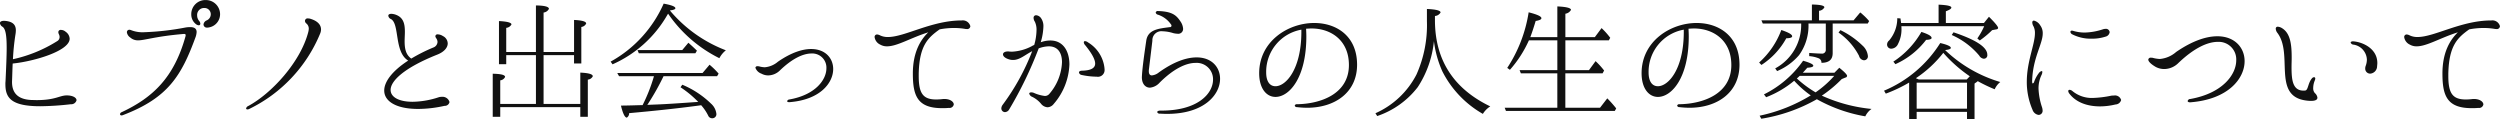 <svg xmlns="http://www.w3.org/2000/svg" width="509.935" height="24.28" viewBox="0 0 509.935 24.28">
  <defs>
    <style>
      .cls-1 {
        fill: #111;
        fill-rule: evenodd;
      }
    </style>
  </defs>
  <path id="ヒプノと出会ってからの人生の変容について" class="cls-1" d="M611.237,1608.96c-1.456,0-2.288.96-6.136,0.96-0.286,0-.624-0.02-0.962-0.02-2.237-.08-4.135-0.91-4.057-3.85,0.052-1.33.078-2.52,0.13-3.59,4.369-.44,11.623-2.57,11.623-5.07a1.82,1.82,0,0,0-.806-1.4,1.476,1.476,0,0,0-.962-0.39,0.471,0.471,0,0,0-.546.47,1.154,1.154,0,0,0,.13.44,1.269,1.269,0,0,1,.13.57,0.96,0.96,0,0,1-.494.81,28.192,28.192,0,0,1-9.023,3.69,47.715,47.715,0,0,1,.494-4.92,6.022,6.022,0,0,0,.1-0.96c0-.96-0.416-1.82-2.314-1.95-0.624-.02-0.936.18-0.936,0.47a1.054,1.054,0,0,0,.546.75c0.624,0.45.832,1.82,0.832,4.24,0,1.72-.1,4.01-0.234,6.87a4.481,4.481,0,0,0-.026.59c0,2.68,1.04,4.5,7.1,4.5a57.816,57.816,0,0,0,6.24-.41,1.105,1.105,0,0,0,1.17-.81C613.239,1609.46,612.537,1608.96,611.237,1608.96Zm28.652-13.83a1.2,1.2,0,0,0,.312-0.03,2.735,2.735,0,0,0,2.314-2.67,2.9,2.9,0,0,0-2.886-2.92,2.875,2.875,0,0,0-2.99,2.92,2.487,2.487,0,0,0,.962,2,1.076,1.076,0,0,0,.546.23,0.315,0.315,0,0,0,.338-0.34,0.935,0.935,0,0,0-.26-0.57,1.776,1.776,0,0,1-.39-1.12,1.411,1.411,0,0,1,1.456-1.5,1.275,1.275,0,0,1,1.326,1.3,1.361,1.361,0,0,1-.806,1.22,1.038,1.038,0,0,0-.676.86A0.673,0.673,0,0,0,639.889,1595.13Zm-17.473,17.91a0.793,0.793,0,0,0,.312-0.07c9.179-3.51,11.909-8.01,14.821-15.99a3.741,3.741,0,0,0,.182-0.94c0-.65-0.39-1.01-1.326-1.01a5.98,5.98,0,0,0-.884.07,54.247,54.247,0,0,1-8.451.97,6.369,6.369,0,0,1-2.626-.39,1.205,1.205,0,0,0-.416-0.11,0.492,0.492,0,0,0-.52.52,1.531,1.531,0,0,0,.7,1.07,2.327,2.327,0,0,0,1.586.57c1.352,0,3.511-.81,9.257-1.3,0.312-.03.442,0.05,0.442,0.23a0.854,0.854,0,0,1-.026.24c-2.34,8.4-6.631,12.48-13,15.47a0.536,0.536,0,0,0-.364.41A0.276,0.276,0,0,0,622.416,1613.04Zm25.662-1.22a0.835,0.835,0,0,0,.39-0.1,29.661,29.661,0,0,0,14.457-15.37,2.248,2.248,0,0,0,.182-0.83c0-.83-0.52-1.66-2.08-2.16a1.682,1.682,0,0,0-.546-0.1,0.534,0.534,0,0,0-.65.49,0.7,0.7,0,0,0,.26.52,1.369,1.369,0,0,1,.52,1.07,3.5,3.5,0,0,1-.1.67c-1.586,6.17-7.541,12.59-12.247,15.11a0.751,0.751,0,0,0-.442.49A0.235,0.235,0,0,0,648.078,1611.82Zm39.651-2.57a2.173,2.173,0,0,0-.6.08,17.576,17.576,0,0,1-5.356.93c-2.731,0-4.473-.93-4.473-2.42,0-1.82,2.7-4.49,9.569-7.22,1.43-.58,2.08-1.46,2.08-2.27a1.726,1.726,0,0,0-.988-1.5,2.044,2.044,0,0,0-1.014-.34,0.426,0.426,0,0,0-.52.39,0.892,0.892,0,0,0,.182.41,1.416,1.416,0,0,1,.26.73,1.276,1.276,0,0,1-.858,1.15,34.28,34.28,0,0,0-4.5,2.26c-1.171-.83-1.353-2.16-1.353-3.56,0-.63.052-1.28,0.052-1.88,0-1.48-.208-2.8-1.664-3.43a3,3,0,0,0-1.092-.26c-0.416,0-.624.16-0.624,0.39a0.859,0.859,0,0,0,.546.68c1.794,1.01.624,6.73,3.51,8.47-3.328,2.16-4.888,4.35-4.888,6.11,0,2.21,2.47,3.75,6.891,3.75a25.1,25.1,0,0,0,5.408-.63,0.961,0.961,0,0,0,1.014-.78A1.476,1.476,0,0,0,687.729,1609.25Zm13.155-9.15v-4.92a1.33,1.33,0,0,0,1.066-.7c0-.36-0.858-0.6-2.548-0.68v8.79h1.482v-1.84h6.059v9.95h-7.281v-4.81a1.226,1.226,0,0,0,.988-0.7c0-.41-0.832-0.62-2.522-0.65v8.79h1.534v-1.98h16.329v1.98h1.534v-7.59a1.251,1.251,0,0,0,1.014-.68c0-.44-0.858-0.67-2.548-0.75v6.39H708.5v-9.95h6.214v1.69H716.2V1595a1.247,1.247,0,0,0,.988-0.7c0-.42-0.832-0.65-2.47-0.73v6.53H708.5v-8.04a1.417,1.417,0,0,0,1.092-.75c0-.44-0.884-0.68-2.652-0.7v9.49h-6.059Zm33.385-8.48c0.754-.08,1.118-0.23,1.118-0.44,0-.34-0.806-0.65-2.392-0.94a25.084,25.084,0,0,1-10.817,11.83l0.39,0.55a24.113,24.113,0,0,0,11.155-10.04c0.052-.08.1-0.18,0.182-0.28a27.5,27.5,0,0,0,10.452,9.07,4.986,4.986,0,0,1,1.326-1.61,27.883,27.883,0,0,1-11.258-7.93Zm2.522,8.09h-9.127l0.26,0.65h11.545l0.312-.52c-0.494-.5-1.066-1.02-1.742-1.62Zm-8.087,11.23c-1.014.02-2.47,0.08-4.42,0.1,0.39,1.64.806,2.45,1.2,2.45a1.032,1.032,0,0,0,.468-0.91c4.992-.45,9.7-0.94,14.145-1.54l0.546-.08a9.8,9.8,0,0,1,1.43,2.11,0.86,0.86,0,0,0,.78.55,0.832,0.832,0,0,0,.884-0.99,3.257,3.257,0,0,0-1.066-1.98,18.817,18.817,0,0,0-5.876-3.87l-0.364.52a20.956,20.956,0,0,1,3.614,2.99l-0.806.05c-3.276.23-5.98,0.42-8.139,0.49l-1.456.06a1.034,1.034,0,0,0,.208-0.29,50.707,50.707,0,0,0,3.121-5.56h10.92l0.312-.52a14.861,14.861,0,0,0-1.586-1.59l-0.26-.23-1.43,1.69H723.53l0.364,0.65h7.124a0.134,0.134,0,0,0-.026.1,0.1,0.1,0,0,0-.026.08A34.416,34.416,0,0,1,728.7,1610.94Zm29.952-.6c6.215-.47,8.919-3.9,8.919-6.76,0-2.21-1.612-4.08-4.5-4.08-1.794,0-4.082.73-6.787,2.6a4.744,4.744,0,0,1-2.652,1.12,4.692,4.692,0,0,1-1.2-.19,1.259,1.259,0,0,0-.26-0.02,0.385,0.385,0,0,0-.468.31,1.985,1.985,0,0,0,1.222,1.2,2.889,2.889,0,0,0,1.43.36,3.467,3.467,0,0,0,2.288-.96c2.627-2.55,4.863-3.51,6.5-3.51a2.883,2.883,0,0,1,3.042,3.01c0,2.37-2.262,5.44-7.567,6.37a0.5,0.5,0,0,0-.442.34c0,0.11.13,0.21,0.39,0.21h0.078Zm35.127-16.67c-6.136,0-11.571,3.38-15.029,3.38a3.632,3.632,0,0,1-1.612-.33,1.6,1.6,0,0,0-.6-0.19,0.5,0.5,0,0,0-.52.55,1.99,1.99,0,0,0,1.17,1.53,2.65,2.65,0,0,0,1.378.34c2.08,0,4.888-1.77,8.4-2.86-1.56,1.51-3.147,4.03-3.147,8.4,0,4.47.884,7.07,5.955,7.07a13.429,13.429,0,0,0,1.378-.05,0.877,0.877,0,0,0,1.014-.7c0-.52-0.676-1.12-1.924-1.12a2.322,2.322,0,0,0-.442.03,11.076,11.076,0,0,1-1.248.07c-2.73,0-3.536-1.35-3.536-4.81v-0.46c0.13-5.75,1.9-7.34,4.264-9.03a15.662,15.662,0,0,1,2.964-.28,13.092,13.092,0,0,1,2.21.18,1.1,1.1,0,0,0,.312.03,0.637,0.637,0,0,0,.78-0.58A1.592,1.592,0,0,0,793.783,1593.67Zm18.1,4.09a5.809,5.809,0,0,0-1.977.36,12.331,12.331,0,0,0,.546-3.17,2.809,2.809,0,0,0-.52-1.8,1.362,1.362,0,0,0-.962-0.54,0.5,0.5,0,0,0-.52.54,1.428,1.428,0,0,0,.26.78,3.781,3.781,0,0,1,.338,1.75,11.425,11.425,0,0,1-.468,2.99,3.154,3.154,0,0,0-.52.26,9.624,9.624,0,0,1-3.978,1.11,3.664,3.664,0,0,1-.468-0.02c-0.13,0-.26-0.03-0.364-0.03-0.676,0-1.04.26-1.04,0.6,0,0.36.39,0.78,1.3,1.04a2.612,2.612,0,0,0,.78.1c1.326,0,2.418-1.04,3.874-1.79a45.841,45.841,0,0,1-6.032,10.95,1.307,1.307,0,0,0-.26.72,0.754,0.754,0,0,0,.754.76,1.053,1.053,0,0,0,.858-0.57,78.3,78.3,0,0,0,6.006-12.43,6.161,6.161,0,0,1,2.055-.42c1.9,0,2.7,1.38,2.7,3.25a10.513,10.513,0,0,1-2.626,6.5,1.165,1.165,0,0,1-.911.37,8.006,8.006,0,0,1-2.262-.65,1.487,1.487,0,0,0-.468-0.08c-0.26,0-.416.1-0.416,0.26a0.973,0.973,0,0,0,.6.65,5.506,5.506,0,0,1,1.794,1.4,1.834,1.834,0,0,0,1.353.73,1.688,1.688,0,0,0,1.248-.68,13.007,13.007,0,0,0,3.2-8.06C815.753,1599.86,814.427,1597.76,811.879,1597.76Zm11.024,5.59a6.978,6.978,0,0,0-3.354-5.2,1.113,1.113,0,0,0-.624-0.26,0.225,0.225,0,0,0-.234.26,0.919,0.919,0,0,0,.26.54c1.378,1.69,2.054,2.94,2.054,3.77,0,0.96-.91,1.41-2.652,1.46-0.468,0-.65.18-0.65,0.36a0.641,0.641,0,0,0,.494.5,15.1,15.1,0,0,0,3.12.36,1.364,1.364,0,0,0,1.612-1.4A2.178,2.178,0,0,0,822.9,1603.35Zm12.791,9.38c7.515,0,10.791-3.9,10.791-7.15,0-2.36-1.69-4.37-4.784-4.37-2.028,0-4.654.86-7.749,3.1a2.634,2.634,0,0,1-1.378.57c-0.364,0-.624-0.23-0.624-0.86a2.292,2.292,0,0,1,.026-0.39l0.7-5.82a1.839,1.839,0,0,1,2.08-1.93,7.941,7.941,0,0,1,2.159.37,3.916,3.916,0,0,0,.884.13,0.985,0.985,0,0,0,1.144-1.02,2.963,2.963,0,0,0-.546-1.5c-0.832-1.25-1.665-2.01-4.551-2.11a0.42,0.42,0,0,0-.494.31,0.583,0.583,0,0,0,.468.44,5.149,5.149,0,0,1,2.652,1.98,0.342,0.342,0,0,1,.1.26,0.282,0.282,0,0,1-.312.29c-2.288.31-4.5,0.46-4.836,2.78s-0.78,5.33-.884,7.25c-0.078,1.41.624,2.32,1.638,2.32a3.015,3.015,0,0,0,1.976-1.02c2.913-2.91,5.461-4.03,7.333-4.03a3.336,3.336,0,0,1,3.562,3.41c0,2.83-3.094,6.39-10.765,6.32-0.416,0-.624.15-0.624,0.31a0.519,0.519,0,0,0,.572.31C834.732,1612.71,835.2,1612.73,835.694,1612.73Zm30-18.54c-5.357,0-11.233,3.75-11.233,10.25,0,3.14,1.508,4.83,3.328,4.83,2.782,0,6.293-3.84,6.293-12.35,0-.52-0.026-1.01-0.052-1.56,0.39-.02.754-0.05,1.118-0.05,3.926,0,7.618,2.39,7.618,7.46,0,5.88-5.746,7.93-10.609,7.99a0.4,0.4,0,0,0-.442.28,0.417,0.417,0,0,0,.442.31,18.538,18.538,0,0,0,2.081.13c5.668,0,10.192-3.12,10.192-8.78C874.435,1596.85,870.223,1594.19,865.7,1594.19Zm-2.626,1.8c0,7.62-3.147,11.1-5.279,11.1-1.144,0-1.9-.94-1.9-2.83a8.722,8.722,0,0,1,7.177-8.71v0.44Zm27.248-3.23a1.422,1.422,0,0,0,1.144-.72c0-.39-0.936-0.63-2.783-0.71v2.47a24.652,24.652,0,0,1-2.132,10.9,17.282,17.282,0,0,1-8.372,7.9l0.364,0.57a17.509,17.509,0,0,0,8.268-5.9,20.805,20.805,0,0,0,3.3-9.38,21.455,21.455,0,0,0,1.716,6.16,20.8,20.8,0,0,0,8.268,8.68,4.668,4.668,0,0,1,1.508-1.53q-11.271-5.43-11.284-17.58v-0.86Zm26.6,11.7h7.592l0.312-.57a15.256,15.256,0,0,0-1.742-1.92l-1.352,1.84h-4.81v-6.08h8.866l0.286-.52a15.145,15.145,0,0,0-1.768-1.98l-1.378,1.85h-6.006v-4.78a1.577,1.577,0,0,0,1.144-.78c0-.39-0.936-0.63-2.782-0.71v6.27h-5.513c0.416-1.12.78-2.24,1.092-3.3,0.78-.13,1.17-0.31,1.17-0.57,0-.37-0.858-0.76-2.6-1.2a28.625,28.625,0,0,1-4.368,11.34l0.546,0.39a23.651,23.651,0,0,0,3.874-6.01h5.8v6.08h-7.7l0.26,0.65h7.437v7.02H904.542l0.26,0.65h22.2l0.286-.52a24.085,24.085,0,0,0-1.82-2.05l-1.482,1.92h-7.072v-7.02Zm26.78-10.27c-5.357,0-11.233,3.75-11.233,10.25,0,3.14,1.508,4.83,3.328,4.83,2.782,0,6.293-3.84,6.293-12.35,0-.52-0.026-1.01-0.052-1.56,0.39-.02.754-0.05,1.118-0.05,3.926,0,7.618,2.39,7.618,7.46,0,5.88-5.746,7.93-10.609,7.99a0.4,0.4,0,0,0-.442.28,0.417,0.417,0,0,0,.442.31,18.538,18.538,0,0,0,2.081.13c5.668,0,10.192-3.12,10.192-8.78C952.435,1596.85,948.223,1594.19,943.7,1594.19Zm-2.626,1.8c0,7.62-3.147,11.1-5.279,11.1-1.144,0-1.9-.94-1.9-2.83a8.722,8.722,0,0,1,7.177-8.71v0.44Zm23.945-1.69a10.088,10.088,0,0,1-5.3,9.15l0.39,0.55a11.982,11.982,0,0,0,4.472-3.25,10.244,10.244,0,0,0,1.924-6.45h3.537v5.3a0.756,0.756,0,0,1-.884.83c-0.494,0-1.326-.05-2.5-0.13v0.65a6.482,6.482,0,0,1,1.951.45,0.943,0.943,0,0,1,.546.91c1.534,0,2.288-.65,2.288-1.98v-6.03h7.15l0.286-.5a11.886,11.886,0,0,0-1.326-1.35,3.276,3.276,0,0,0-.494-0.41l-1.352,1.61h-7.046v-1.95a1.364,1.364,0,0,0,1.092-.7c0-.37-0.858-0.55-2.548-0.58v3.23h-10.3l0.286,0.65h7.826Zm-8.112,8.45a15.115,15.115,0,0,0,5.07-5.44c0.806-.02,1.2-0.15,1.2-0.41,0-.37-0.728-0.78-2.21-1.28a16.778,16.778,0,0,1-4.524,6.63Zm15.731-6.61a13.183,13.183,0,0,1,4.186,4.76,1.153,1.153,0,0,0,.962.89,0.793,0.793,0,0,0,.832-0.94,3.306,3.306,0,0,0-1.118-2.08,16.888,16.888,0,0,0-4.472-3.12Zm-7.281,8.19c0.078-.07.39-0.41,0.91-1.01,0.807-.05,1.223-0.18,1.223-0.42,0-.28-0.7-0.62-2.081-1.01a21.161,21.161,0,0,1-7.982,6.86l0.442,0.58a20.181,20.181,0,0,0,5.72-3.36,19.941,19.941,0,0,0,3.381,2.99,33.047,33.047,0,0,1-10.427,4.14l0.338,0.62a33.688,33.688,0,0,0,11.337-3.98,30.868,30.868,0,0,0,9.88,3.49,3.791,3.791,0,0,1,1.274-1.51,31.908,31.908,0,0,1-10.14-2.71,25.55,25.55,0,0,0,4.056-3.38l0.754-.31a0.379,0.379,0,0,0,.338-0.34c0-.26-0.52-0.8-1.586-1.66l-0.988,1.01h-6.449Zm6.4,0.65a20.808,20.808,0,0,1-3.8,3.36,21.99,21.99,0,0,1-3.823-2.84,5.671,5.671,0,0,0,.572-0.52h7.047Zm21.294-10.79H985.4l-0.13-.93-0.65-.05a7,7,0,0,1-1.664,4.55,1.067,1.067,0,0,0-.416.78,0.842,0.842,0,0,0,.988.88,1.576,1.576,0,0,0,1.248-.96,6.476,6.476,0,0,0,.7-3.2,2.123,2.123,0,0,0-.026-0.42h16.9a14.644,14.644,0,0,1-1.4,2.5l0.49,0.42a18.864,18.864,0,0,0,2.53-2.11l0.85-.16a0.369,0.369,0,0,0,.37-0.28c0-.29-0.63-1.07-1.87-2.29l-1.02,1.27h-7.771v-2.39c0.754-.28,1.118-0.52,1.118-0.75,0-.34-0.858-0.52-2.6-0.6v3.74Zm-8.815,8.4a16.131,16.131,0,0,0,6.266-4.96c0.754-.03,1.118-0.16,1.118-0.39,0-.39-0.7-0.78-2.08-1.23a17.769,17.769,0,0,1-5.72,6.06Zm11.493-5.95a15.325,15.325,0,0,1,5.615,4.21,1.217,1.217,0,0,0,.86.62,0.7,0.7,0,0,0,.78-0.8c0-1.54-2.29-3.04-6.891-4.58Zm5.3,9.41a31.537,31.537,0,0,0,3.46,1.66,3.891,3.891,0,0,1,1.14-1.48,27.532,27.532,0,0,1-11.257-6.52c0.78-.08,1.17-0.21,1.17-0.45,0-.31-0.728-0.65-2.158-0.98a24.875,24.875,0,0,1-11.467,9.72l0.364,0.6a29.442,29.442,0,0,0,4.758-2.26v7.43h1.534v-1.45h10.271v1.45h1.535v-7.23l0.47-.33A1.079,1.079,0,0,0,1001.03,1606.05Zm-2.237-.34h-9.777c-0.234-.1-0.442-0.18-0.6-0.26a23.66,23.66,0,0,0,5.591-5.17,28.57,28.57,0,0,0,5.408,4.78Zm0.052,5.96H988.574v-5.31h10.271v5.31Zm14.615,1.27a0.84,0.84,0,0,0,.8-0.96,2.319,2.319,0,0,0-.13-0.65,13.532,13.532,0,0,1-.7-3.8,6.349,6.349,0,0,1,.62-2.75,1.64,1.64,0,0,0,.16-0.58,0.161,0.161,0,0,0-.16-0.2,1.072,1.072,0,0,0-.59.46,6.62,6.62,0,0,0-.91,1.69,0.485,0.485,0,0,1-.29.37c-0.08,0-.13-0.13-0.13-0.42,0.1-4.76,2.16-7.62,2.16-9.77a2.648,2.648,0,0,0-.52-1.67,2.069,2.069,0,0,0-1.28-.96,0.344,0.344,0,0,0-.33.39,1.693,1.693,0,0,0,.26.81,2.972,2.972,0,0,1,.28,1.37c0,2.29-1.66,5.75-1.66,9.91a14.312,14.312,0,0,0,1.17,5.72A1.528,1.528,0,0,0,1013.46,1612.94Zm10.79-15.55a8.827,8.827,0,0,0,2.83-.41,1.094,1.094,0,0,0,.86-0.91,0.745,0.745,0,0,0-.86-0.68,1.647,1.647,0,0,0-.55.1,12.7,12.7,0,0,1-3.69.65,8.127,8.127,0,0,1-2.29-.33,1.087,1.087,0,0,0-.28-0.06,0.291,0.291,0,0,0-.34.26,0.7,0.7,0,0,0,.44.52A8.233,8.233,0,0,0,1024.25,1597.39Zm1.71,13.81a13.667,13.667,0,0,0,3.17-.39,1.222,1.222,0,0,0,1.15-.91,1.288,1.288,0,0,0-1.48-.91,4.35,4.35,0,0,0-.5.02,21.46,21.46,0,0,1-3.82.47,6.2,6.2,0,0,1-4.16-1.43,1,1,0,0,0-.55-0.23,0.263,0.263,0,0,0-.28.26,1.061,1.061,0,0,0,.21.49C1021.07,1610.39,1023.39,1611.2,1025.96,1611.2Zm18.46-.83c7.7-.6,11.05-4.84,11.05-8.4,0-2.73-2-5.07-5.56-5.07-2.24,0-5.07.91-8.43,3.22a5.837,5.837,0,0,1-3.3,1.41,6.492,6.492,0,0,1-1.48-.24,1.615,1.615,0,0,0-.31-0.02,0.477,0.477,0,0,0-.57.39c0,0.31.39,0.83,1.5,1.48a3.655,3.655,0,0,0,1.77.44,4.124,4.124,0,0,0,2.84-1.2c3.27-3.14,6.03-4.34,8.06-4.34a3.573,3.573,0,0,1,3.77,3.75c0,2.93-2.79,6.73-9.36,7.9a0.546,0.546,0,0,0-.55.42c0,0.13.16,0.26,0.47,0.26h0.1Zm24.62-.29c0.97,0,1.28-.29,1.28-0.65a1.474,1.474,0,0,0-.52-0.94,1.457,1.457,0,0,1-.34-1.06,4.161,4.161,0,0,1,.34-1.56,1.082,1.082,0,0,0,.08-0.34,0.258,0.258,0,0,0-.24-0.29,0.639,0.639,0,0,0-.41.21c-0.89,1.02-.76,2.47-1.43,2.52-2.53.21-2.76-2.08-2.76-4.81,0-.59.03-1.24,0.03-1.84,0-2.5-.19-4.94-1.9-6.03a1.9,1.9,0,0,0-.91-0.34,0.383,0.383,0,0,0-.44.41,1.531,1.531,0,0,0,.33.84c3.25,4.26-.96,12.61,5.52,13.75A7.822,7.822,0,0,0,1069.04,1610.08Zm12.07-5.56a1.521,1.521,0,0,0,1.38-1.49c0.02-.23.05-0.46,0.05-0.67,0-2.89-2.86-4.24-4.81-4.42-0.39-.05-0.63.08-0.63,0.26a0.684,0.684,0,0,0,.63.41,3.225,3.225,0,0,1,2.68,3.05,3.845,3.845,0,0,1-.26,1.32,1.453,1.453,0,0,0-.08.5A1.008,1.008,0,0,0,1081.11,1604.52Zm24.67-10.85c-6.13,0-11.57,3.38-15.03,3.38a3.653,3.653,0,0,1-1.61-.33,1.571,1.571,0,0,0-.6-0.19,0.507,0.507,0,0,0-.52.55,2,2,0,0,0,1.17,1.53,2.668,2.668,0,0,0,1.38.34c2.08,0,4.89-1.77,8.4-2.86-1.56,1.51-3.15,4.03-3.15,8.4,0,4.47.89,7.07,5.96,7.07a13.584,13.584,0,0,0,1.38-.05,0.874,0.874,0,0,0,1.01-.7c0-.52-0.68-1.12-1.92-1.12a2.425,2.425,0,0,0-.45.03,10.914,10.914,0,0,1-1.24.07c-2.73,0-3.54-1.35-3.54-4.81v-0.46c0.13-5.75,1.9-7.34,4.26-9.03a15.758,15.758,0,0,1,2.97-.28,13.158,13.158,0,0,1,2.21.18,1.088,1.088,0,0,0,.31.03,0.635,0.635,0,0,0,.78-0.58A1.593,1.593,0,0,0,1105.78,1593.67Z" transform="translate(-597.625 -1589.5)"/>
</svg>
